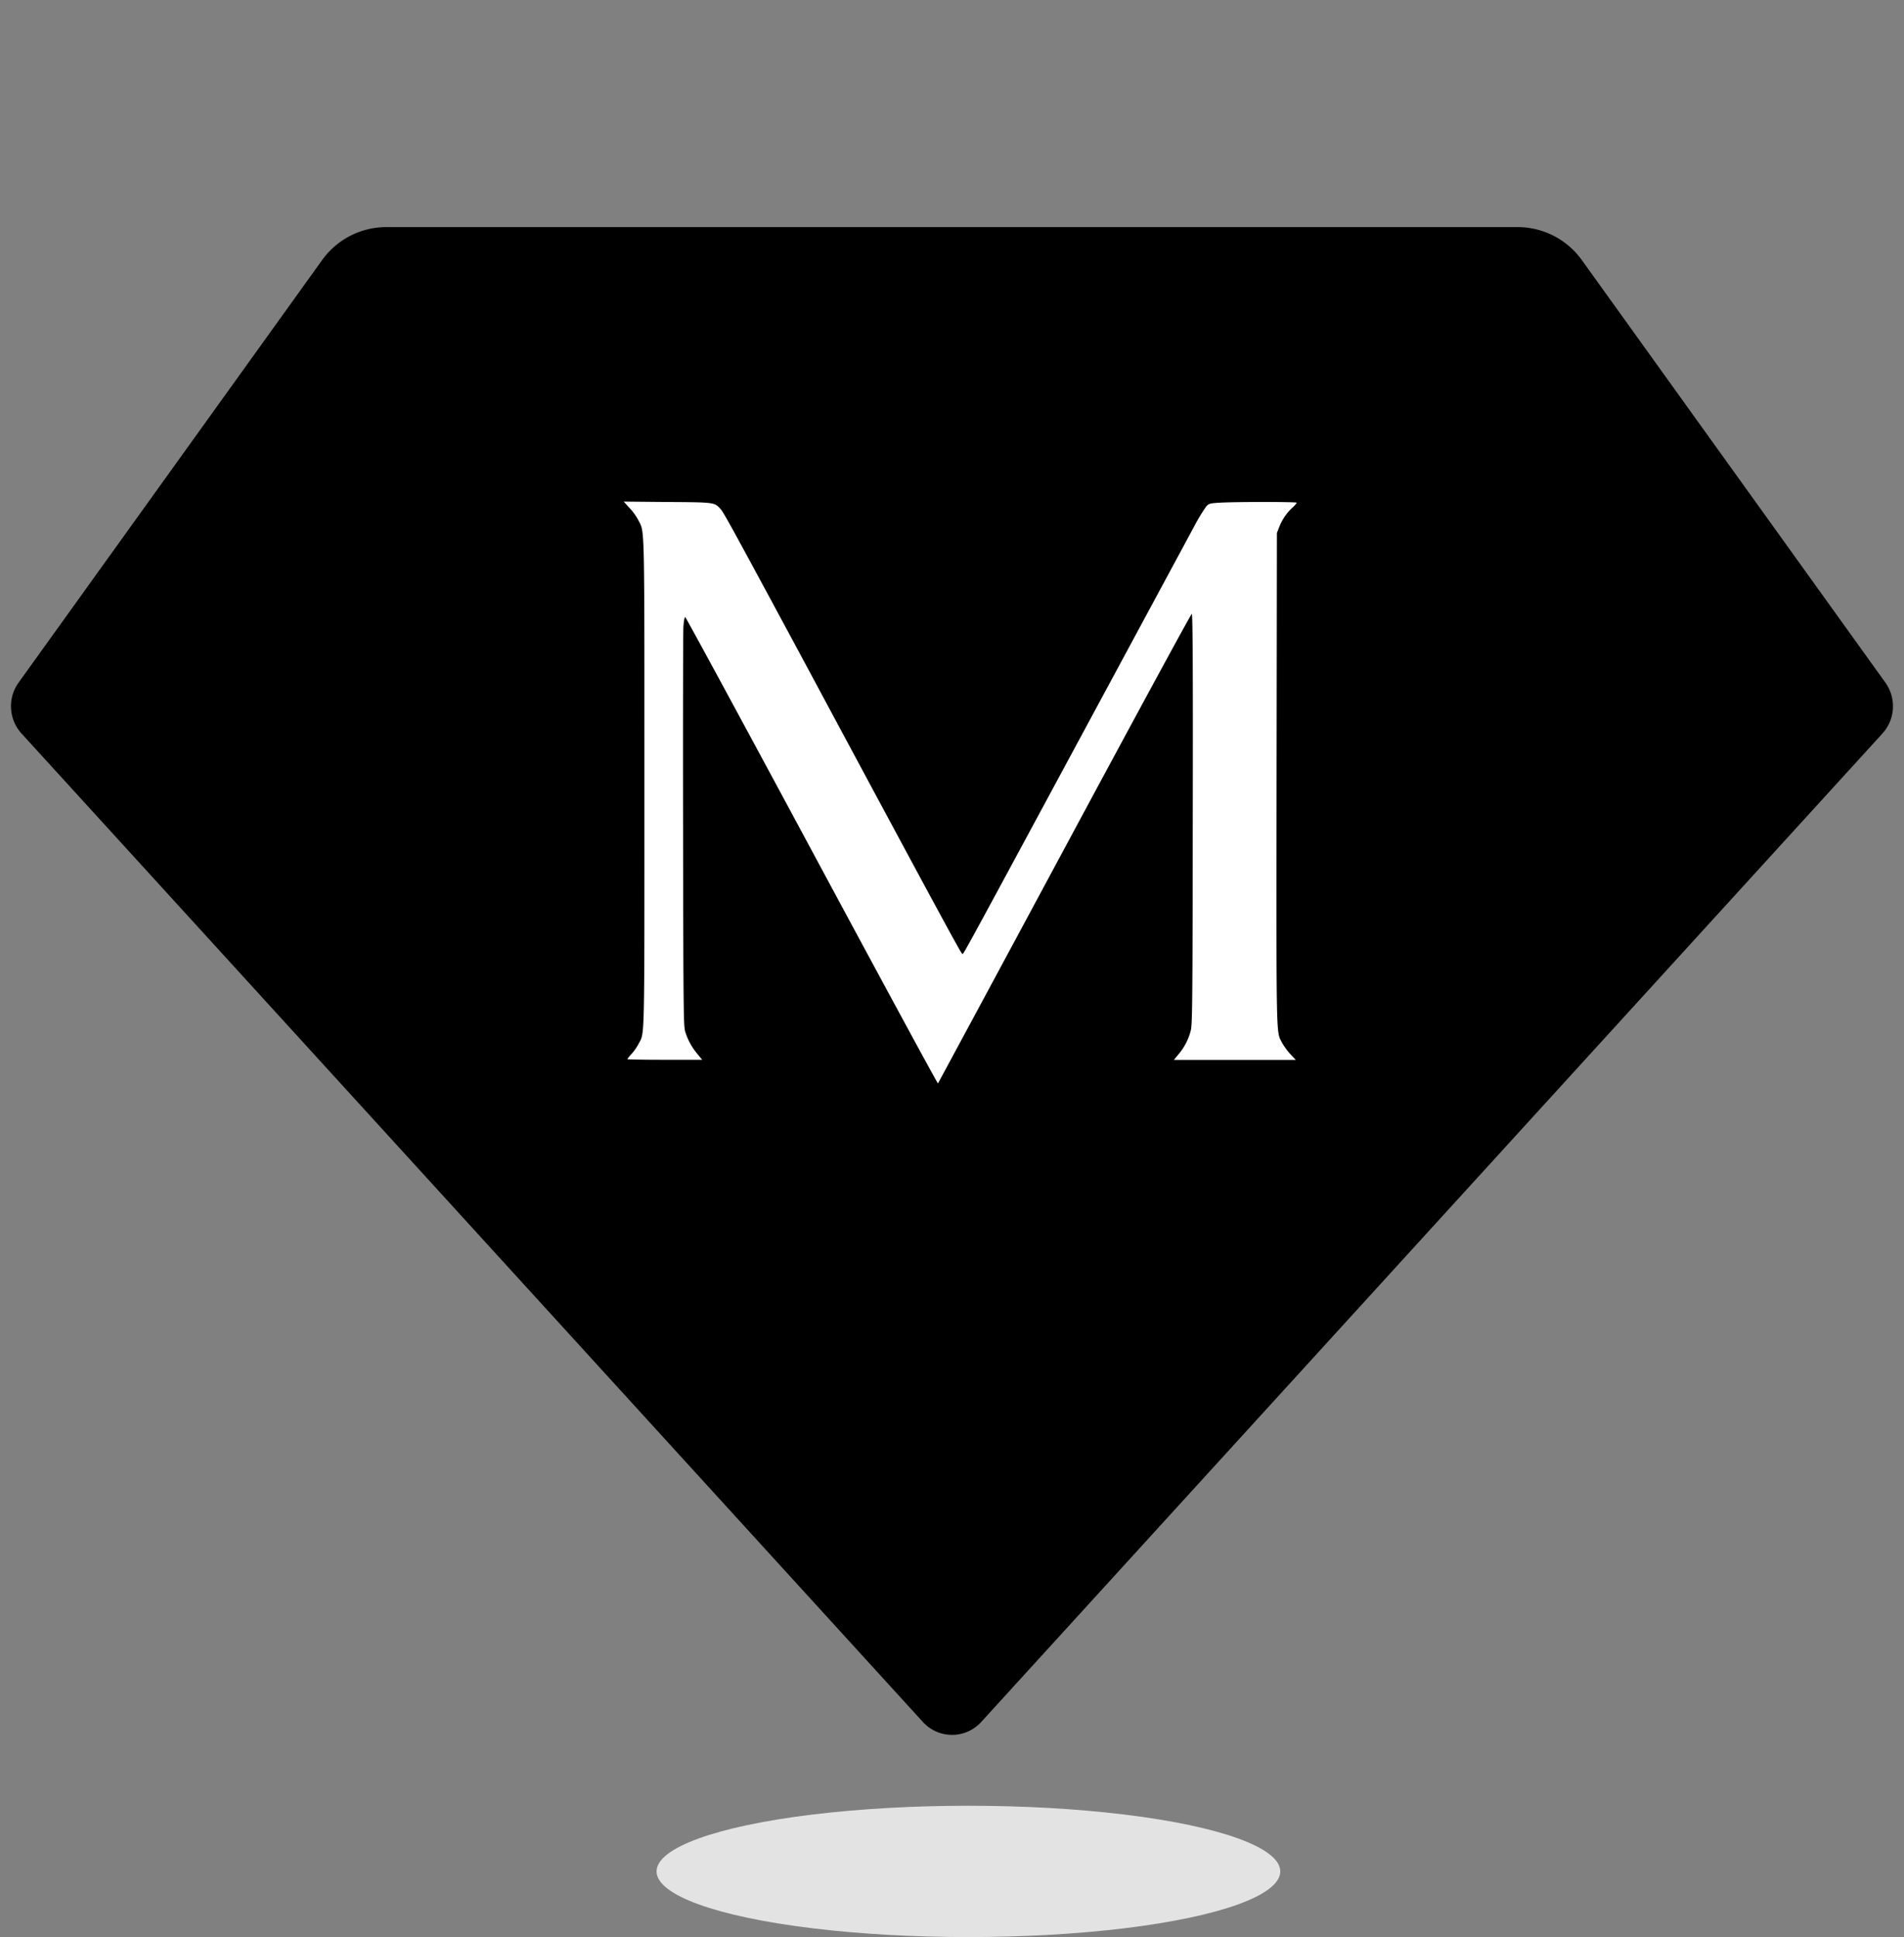 <svg xmlns="http://www.w3.org/2000/svg" width="58" height="59" viewBox="0 0 58 59">
  <rect x="0" y="0" width="58" height="59" fill="#808080" stroke="none"/>
  <g id="Group_11" data-name="Group 11" transform="translate(-2195 -1779)">
    <g id="vip-diamond-fill" transform="translate(2195 1779)">
      <path id="Path_19" data-name="Path 19" d="M0,0H58V58H0Z" fill="none"/>
      <path id="Path_20" data-name="Path 20" d="M11.577,3H46.044A2.409,2.409,0,0,1,48,4.009l9.244,12.865a1.235,1.235,0,0,1-.089,1.549L29.7,48.532a1.2,1.2,0,0,1-1.775,0L.467,18.425a1.235,1.235,0,0,1-.089-1.552L9.621,4.008A2.409,2.409,0,0,1,11.577,3Z" transform="translate(0.189 3.917)"/>
    </g>
    <path id="Path_21" data-name="Path 21" d="M.179,25.717a1.778,1.778,0,0,1,.266.37c.195.393.185-.09.185,8.007s.013,7.572-.182,7.952a1.584,1.584,0,0,1-.211.3.832.832,0,0,0-.127.158c0,.01.514.019,1.141.019H2.39l-.149-.183a1.915,1.915,0,0,1-.361-.654c-.059-.171-.062-.425-.072-6.117-.006-3.268,0-6.075.01-6.239.016-.2.036-.3.059-.286s1.756,3.21,3.856,7.115,3.83,7.1,3.84,7.083S11.322,40,13.429,36.08s3.853-7.141,3.876-7.141.039,1.217.029,6.252c-.006,5.789-.013,6.271-.065,6.458a1.805,1.805,0,0,1-.364.7l-.146.177h3.713l-.169-.18a2.133,2.133,0,0,1-.247-.338c-.185-.367-.176.093-.169-8.052l.01-7.479.072-.183a1.583,1.583,0,0,1,.4-.589.6.6,0,0,0,.133-.151c0-.029-1.886-.029-2.351,0-.306.019-.325.026-.41.119a5.585,5.585,0,0,0-.377.628l-3.235,6c-3.564,6.609-3.775,7-3.807,7s-.059-.023-4.988-9.208C3.29,26.3,3.04,25.842,2.946,25.742c-.189-.2-.163-.2-1.613-.209L0,25.52l.179.2Z" transform="translate(2214 1768.757)" fill="#fff"/>
    <ellipse id="Ellipse_3" data-name="Ellipse 3" cx="9.5" cy="2" rx="9.5" ry="2" transform="translate(2215 1834)" fill="#e3e3e3"/>
  </g>
</svg>
